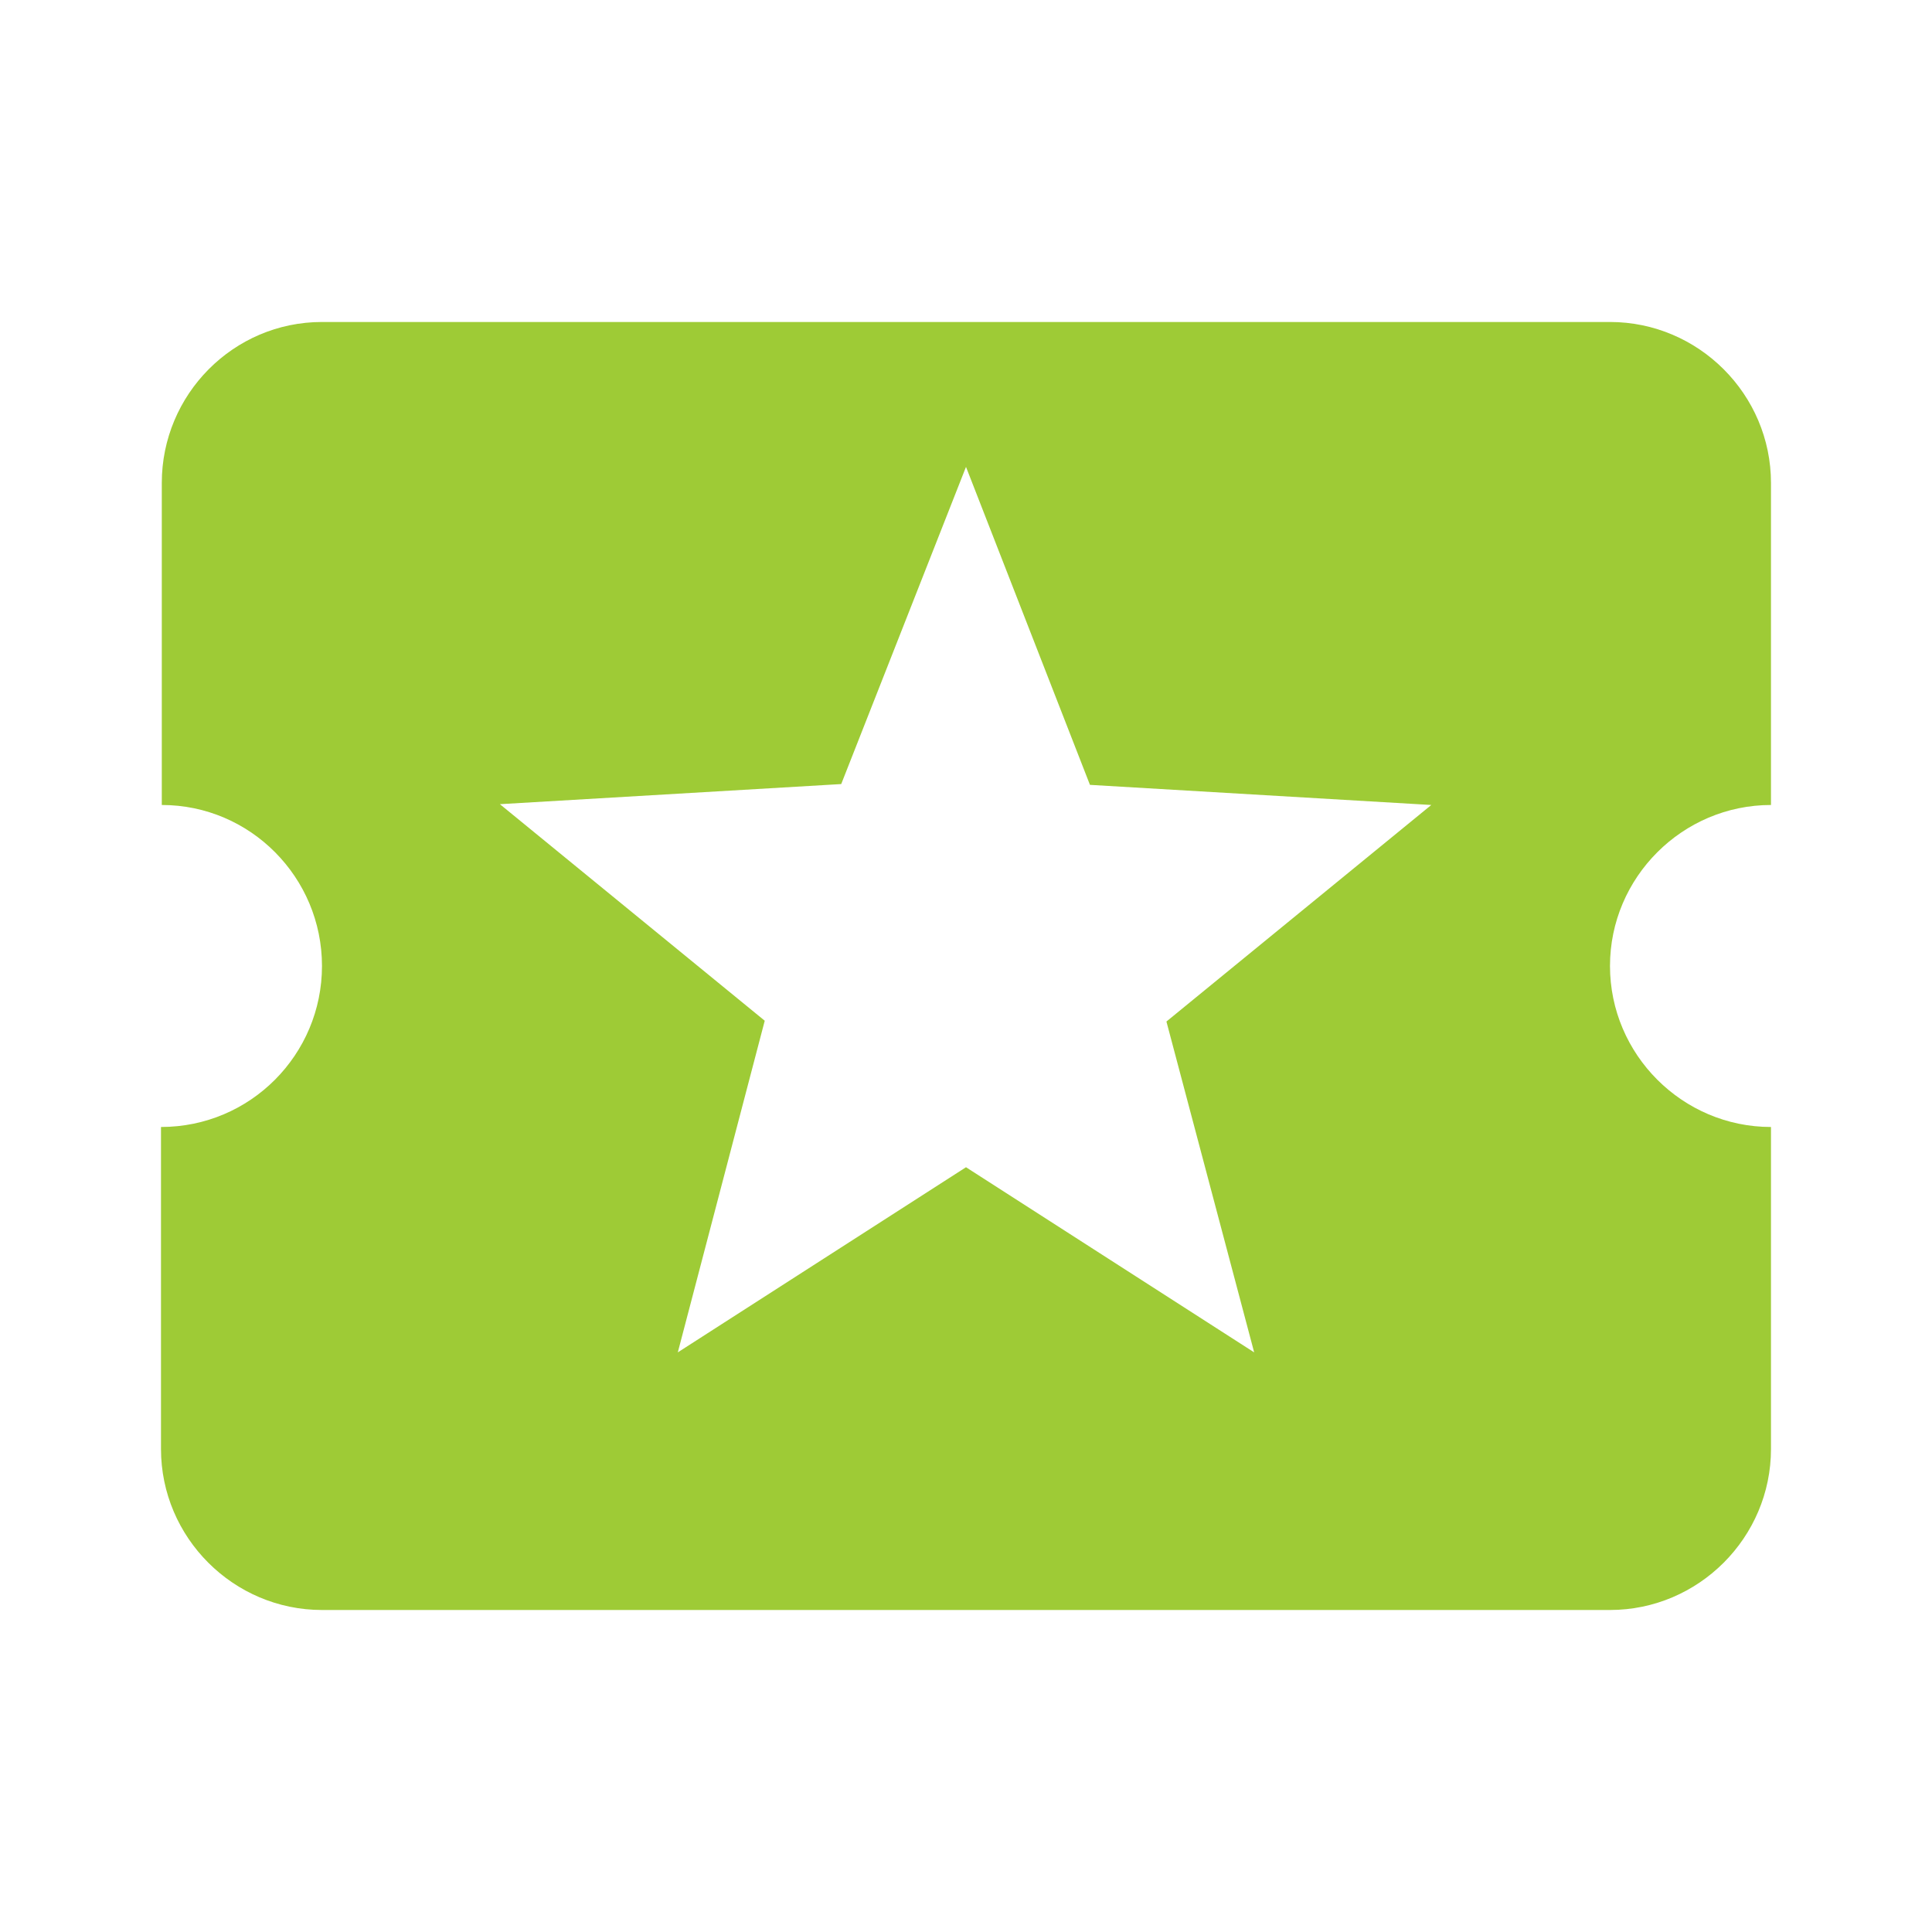<svg width="70" height="70" viewBox="0 0 70 70" fill="none" xmlns="http://www.w3.org/2000/svg">
<path fill-rule="evenodd" clip-rule="evenodd" d="M64.166 29.166C60.958 29.166 58.333 31.791 58.333 34.999C58.333 38.208 60.958 40.833 64.166 40.833V52.499C64.166 55.708 61.541 58.333 58.333 58.333H11.666C8.458 58.333 5.833 55.708 5.833 52.499V40.833C9.071 40.833 11.666 38.208 11.666 34.999C11.666 31.791 9.071 29.166 5.862 29.166V17.499C5.862 14.291 8.458 11.666 11.666 11.666H58.333C61.541 11.666 64.166 14.291 64.166 17.499V29.166ZM35 42.291L45.441 48.999L42.262 37.012L51.858 29.166L39.491 28.437L35 16.916L30.479 28.408L18.112 29.137L27.708 36.983L24.558 48.999L35 42.291Z" fill="#9ECB36"/>
</svg>
